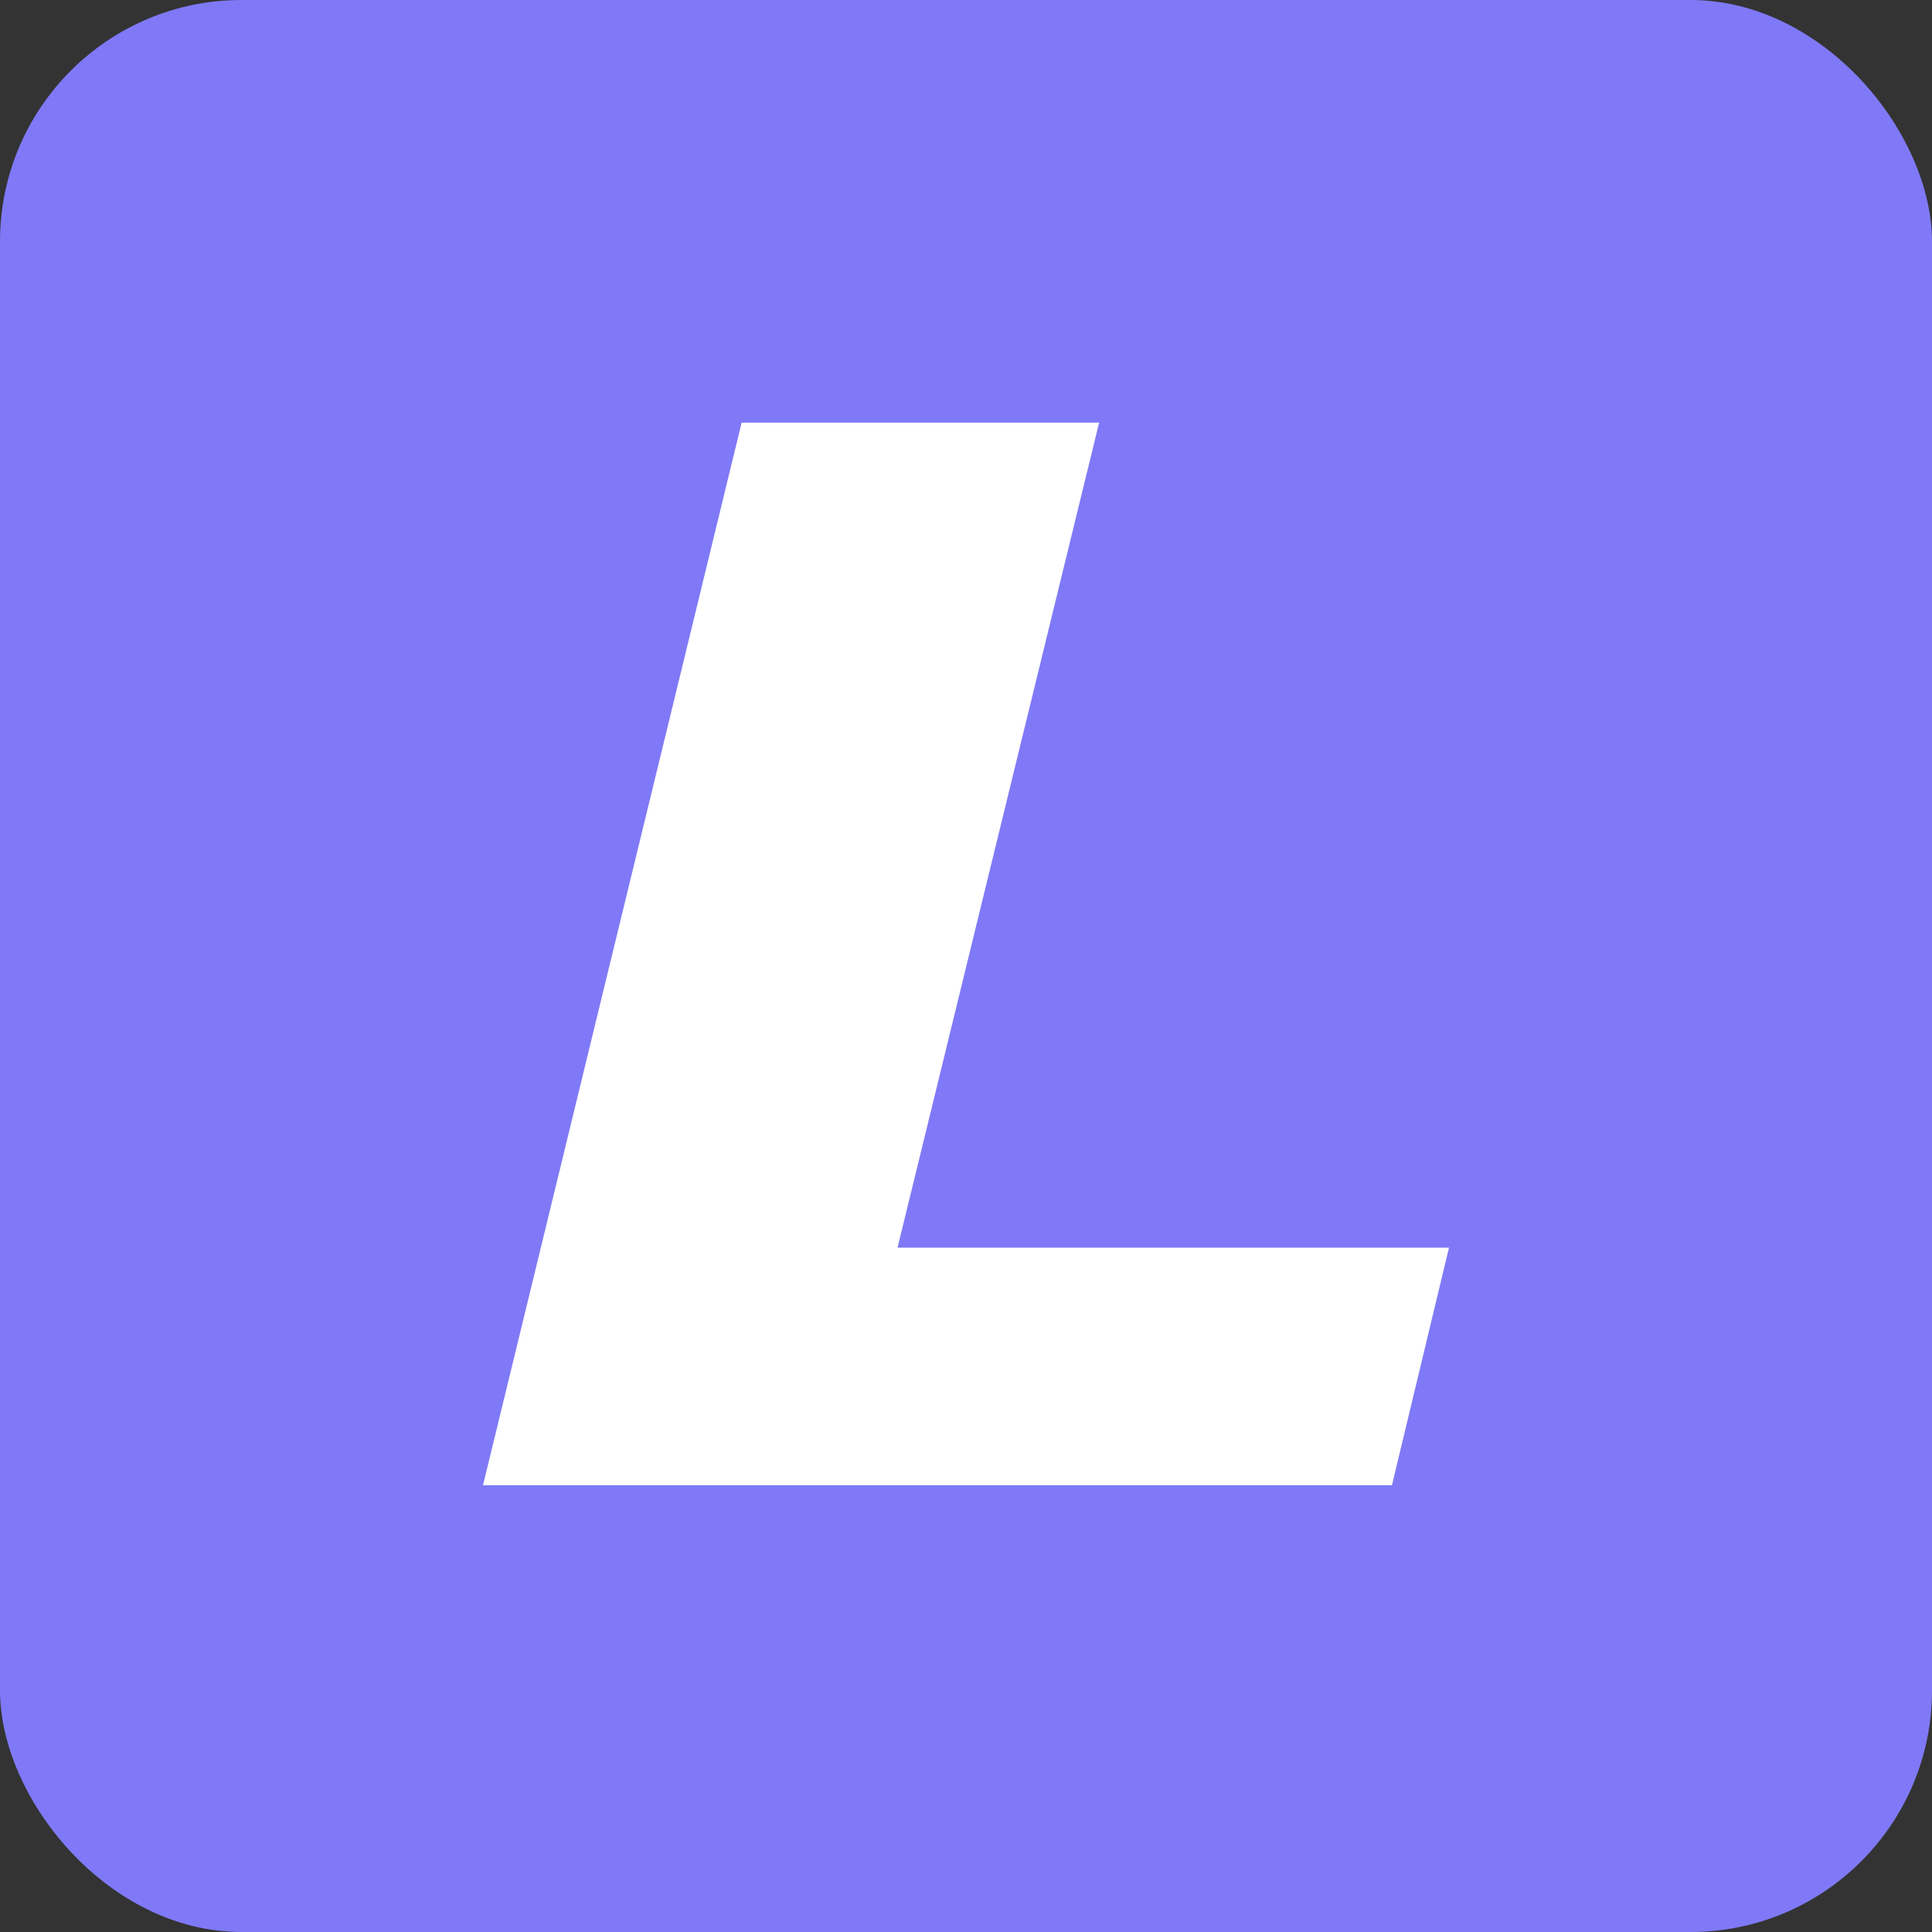 <?xml version="1.0" encoding="UTF-8"?> <svg xmlns="http://www.w3.org/2000/svg" width="32" height="32" viewBox="0 0 32 32" fill="none"><rect x="0" y="0" width="32" height="32" fill="#333333" stroke="none"/> <g clip-path="url(#clip0_363_2)"> <rect width="32" height="32" rx="4" fill="#7F79F7"></rect> <path d="M8 24.6L12.284 7L18.205 7L14.866 20.665L24 20.665L23.055 24.6L8 24.6Z" fill="white"></path> </g> <defs> <clipPath id="clip0_363_2"> <rect width="32" height="32" fill="white"></rect> </clipPath> </defs> </svg> 